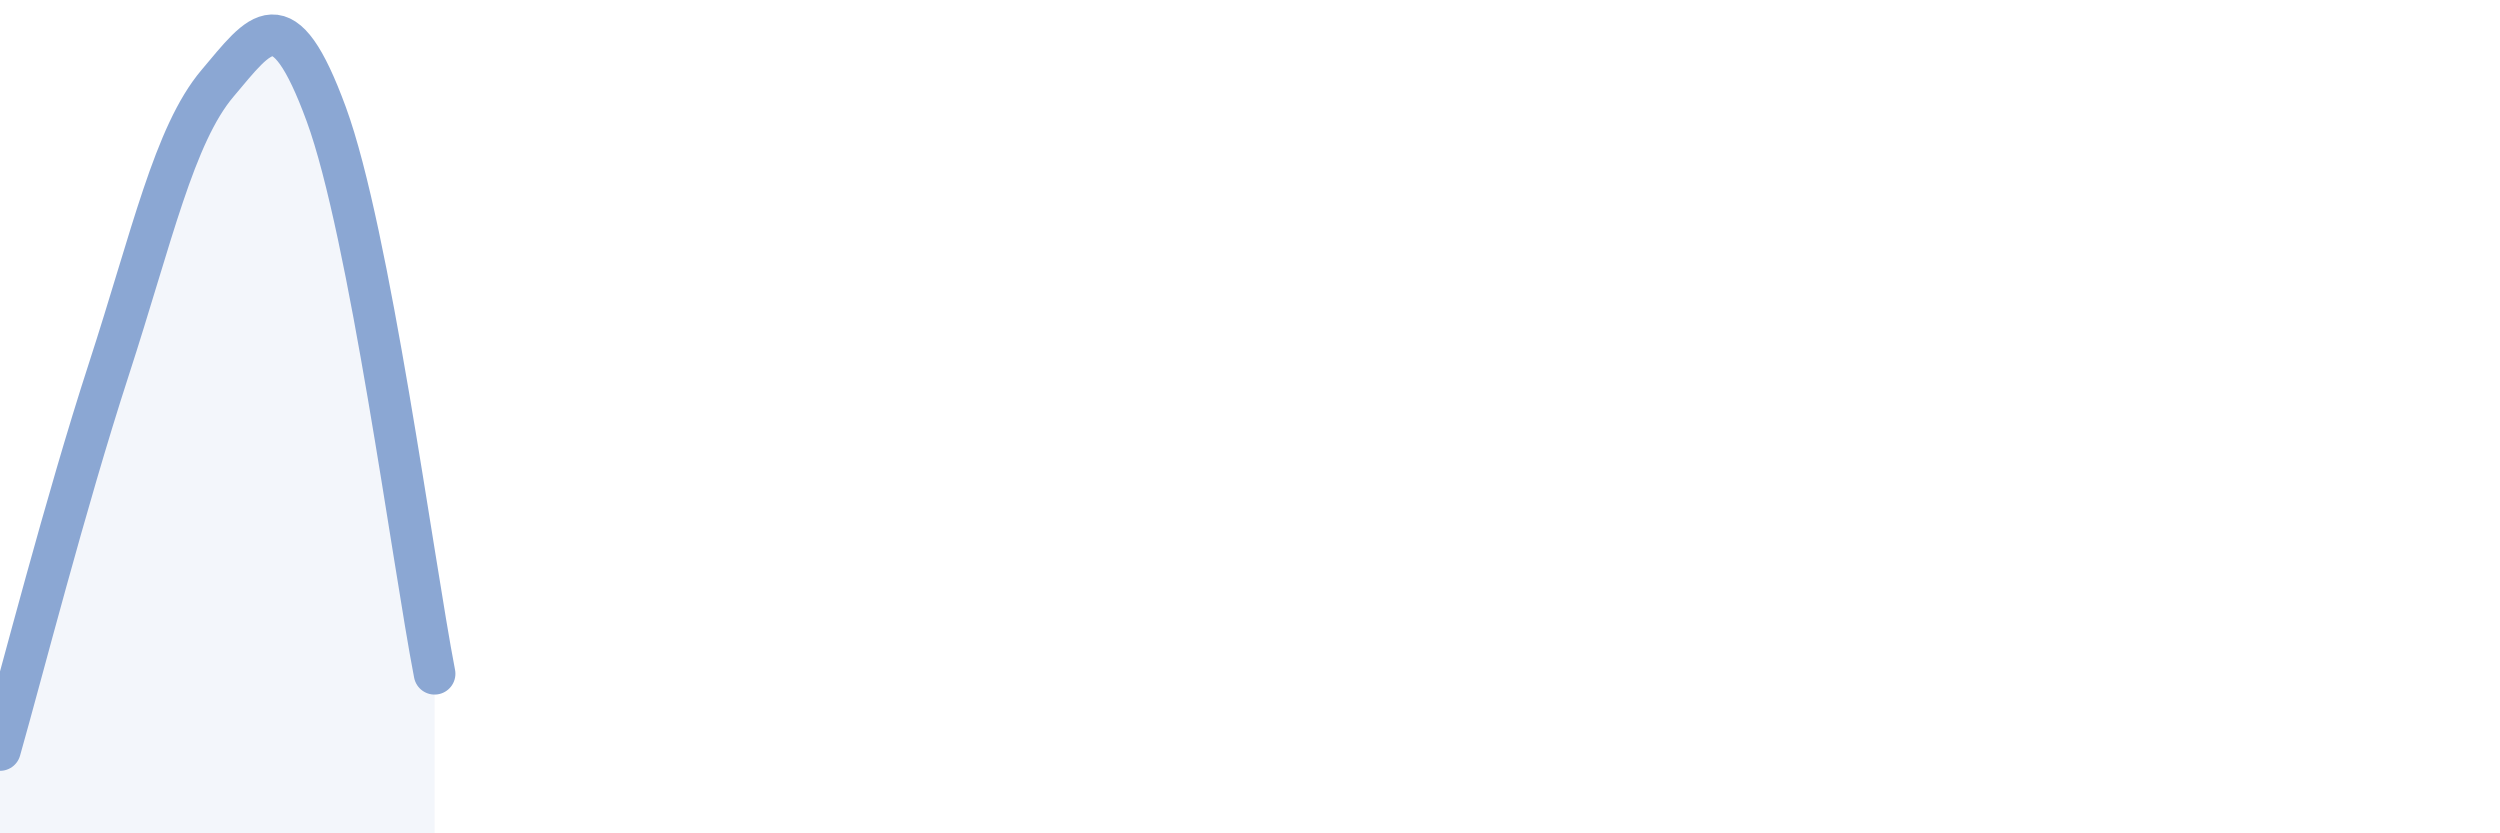 
    <svg width="60" height="20" viewBox="0 0 60 20" xmlns="http://www.w3.org/2000/svg">
      <path
        d="M 0,18 C 0.52,16.17 1.57,12.07 2.61,8.87 C 3.65,5.67 4.18,3.23 5.22,2 C 6.26,0.77 6.79,-0.09 7.83,2.74 C 8.87,5.57 9.91,13.48 10.43,16.17L10.43 20L0 20Z"
        fill="#8ba7d3"
        opacity="0.1"
        stroke-linecap="round"
        stroke-linejoin="round"
      />
      <path
        d="M 0,18 C 0.52,16.17 1.57,12.07 2.61,8.87 C 3.65,5.67 4.18,3.23 5.22,2 C 6.26,0.77 6.79,-0.09 7.83,2.74 C 8.87,5.57 9.91,13.48 10.43,16.17"
        stroke="#8ba7d3"
        stroke-width="1"
        fill="none"
        stroke-linecap="round"
        stroke-linejoin="round"
      />
    </svg>
  